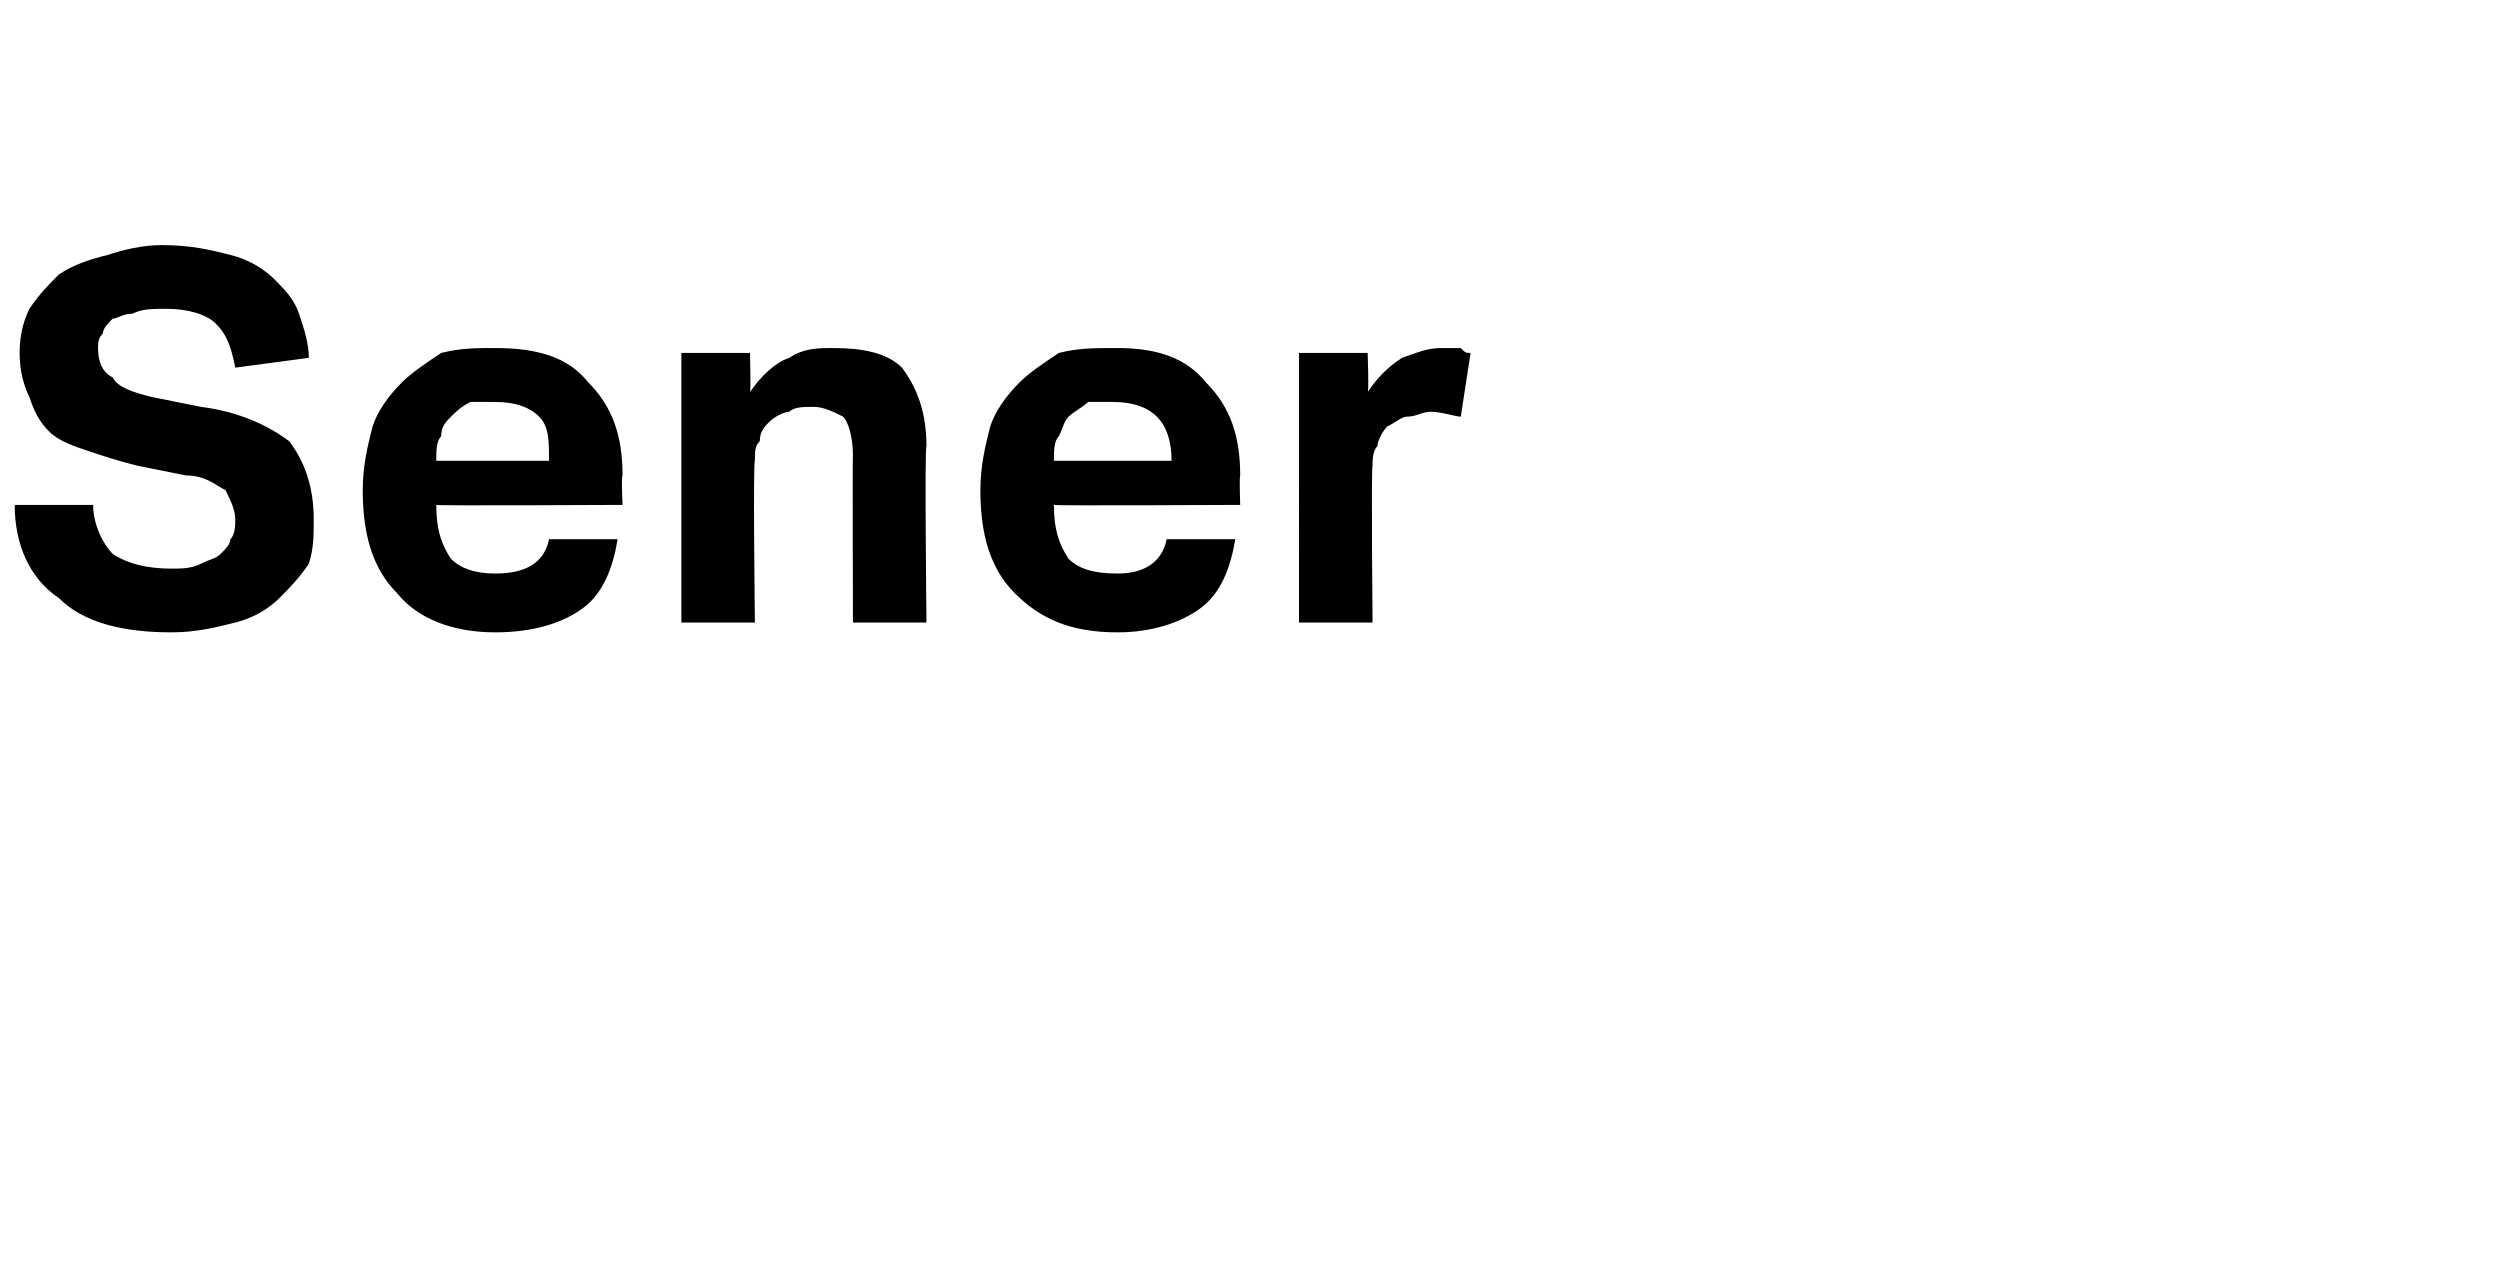 <?xml version="1.0" standalone="no"?><!DOCTYPE svg PUBLIC "-//W3C//DTD SVG 1.1//EN" "http://www.w3.org/Graphics/SVG/1.1/DTD/svg11.dtd"><svg xmlns="http://www.w3.org/2000/svg" version="1.1" width="51px" height="26px" viewBox="0 -3 51 26" style="top:-3px"><desc>Sener</desc><defs/><g id="Polygon310727"><path d="m1.9 7.3c0 .4.2.8.4 1c.3.2.7.3 1.2.3c.2 0 .4 0 .6-.1c.2-.1.3-.1.4-.2c.1-.1.2-.2.2-.3c.1-.1.1-.3.1-.4c0-.2-.1-.4-.2-.6c-.2-.1-.4-.3-.8-.3l-1-.2c-.4-.1-.7-.2-1-.3c-.3-.1-.6-.2-.8-.4c-.2-.2-.3-.4-.4-.7c-.1-.2-.2-.5-.2-.9c0-.4.1-.7.2-.9c.2-.3.4-.5.6-.7c.3-.2.6-.3 1-.4c.3-.1.7-.2 1.1-.2c.6 0 1 .1 1.4.2c.4.1.7.3.9.5c.2.2.4.4.5.7c.1.3.2.6.2.9l-1.5.2c-.1-.5-.2-.7-.4-.9c-.2-.2-.6-.3-1-.3c-.3 0-.5 0-.7.1c-.2 0-.3.1-.4.1c-.1.1-.2.2-.2.3c-.1.1-.1.2-.1.3c0 .3.1.5.3.6c.1.2.4.3.8.4l1 .2c.8.1 1.4.4 1.8.7c.3.4.5.9.5 1.6c0 .3 0 .6-.1.9c-.2.3-.4.5-.6.7c-.2.2-.5.4-.9.5c-.4.1-.8.2-1.3.2c-1 0-1.8-.2-2.3-.7C.6 8.8.3 8.1.3 7.3h1.6zm10.7.7c-.1.6-.3 1.1-.7 1.4c-.4.3-1 .5-1.8.5c-.9 0-1.6-.3-2-.8c-.5-.5-.7-1.2-.7-2.1c0-.5.1-.9.2-1.3c.1-.3.3-.6.6-.9c.2-.2.5-.4.8-.6c.4-.1.7-.1 1.1-.1c.9 0 1.5.2 1.9.7c.5.5.7 1.1.7 1.9c-.03.03 0 .6 0 .6c0 0-3.83.02-3.8 0c0 .5.1.8.3 1.1c.2.2.5.3.9.3c.6 0 1-.2 1.1-.7h1.4zm-1.4-1.6c0-.4 0-.7-.2-.9c-.2-.2-.5-.3-.9-.3h-.5c-.2.1-.3.2-.4.3c-.1.1-.2.2-.2.4c-.1.1-.1.3-.1.5h2.3zm2.7-2.2h1.4s.02.78 0 .8c.2-.3.5-.6.8-.7c.3-.2.6-.2.9-.2c.6 0 1.1.1 1.4.4c.3.4.5.9.5 1.6c-.04-.02 0 3.6 0 3.6h-1.5s-.01-3.42 0-3.4c0-.4-.1-.7-.2-.8c-.2-.1-.4-.2-.6-.2c-.2 0-.4 0-.5.1c-.1 0-.3.1-.4.2c-.1.1-.2.2-.2.4c-.1.1-.1.2-.1.4c-.04 0 0 3.3 0 3.3h-1.5V4.2zM25.2 8c-.1.6-.3 1.1-.7 1.4c-.4.3-1 .5-1.7.5c-1 0-1.6-.3-2.1-.8c-.5-.5-.7-1.2-.7-2.1c0-.5.1-.9.2-1.3c.1-.3.3-.6.6-.9c.2-.2.5-.4.8-.6c.4-.1.7-.1 1.2-.1c.8 0 1.4.2 1.8.7c.5.5.7 1.1.7 1.9c-.02.03 0 .6 0 .6c0 0-3.82.02-3.8 0c0 .5.1.8.3 1.1c.2.2.5.3 1 .3c.5 0 .9-.2 1-.7h1.4zm-1.3-1.6c0-.4-.1-.7-.3-.9c-.2-.2-.5-.3-.9-.3h-.5c-.1.1-.3.2-.4.3c-.1.1-.1.2-.2.4c-.1.1-.1.3-.1.5h2.4zm2.6-2.2h1.4s.03.79 0 .8c.2-.3.4-.5.7-.7c.3-.1.5-.2.8-.2h.4c.1.1.1.1.2.1l-.2 1.3c-.1 0-.4-.1-.6-.1c-.2 0-.3.1-.5.1c-.1 0-.2.1-.4.2c-.1.1-.2.3-.2.4c-.1.1-.1.3-.1.4c-.03.03 0 3.2 0 3.2h-1.5V4.2z" stroke="none" fill="#000"/></g></svg>